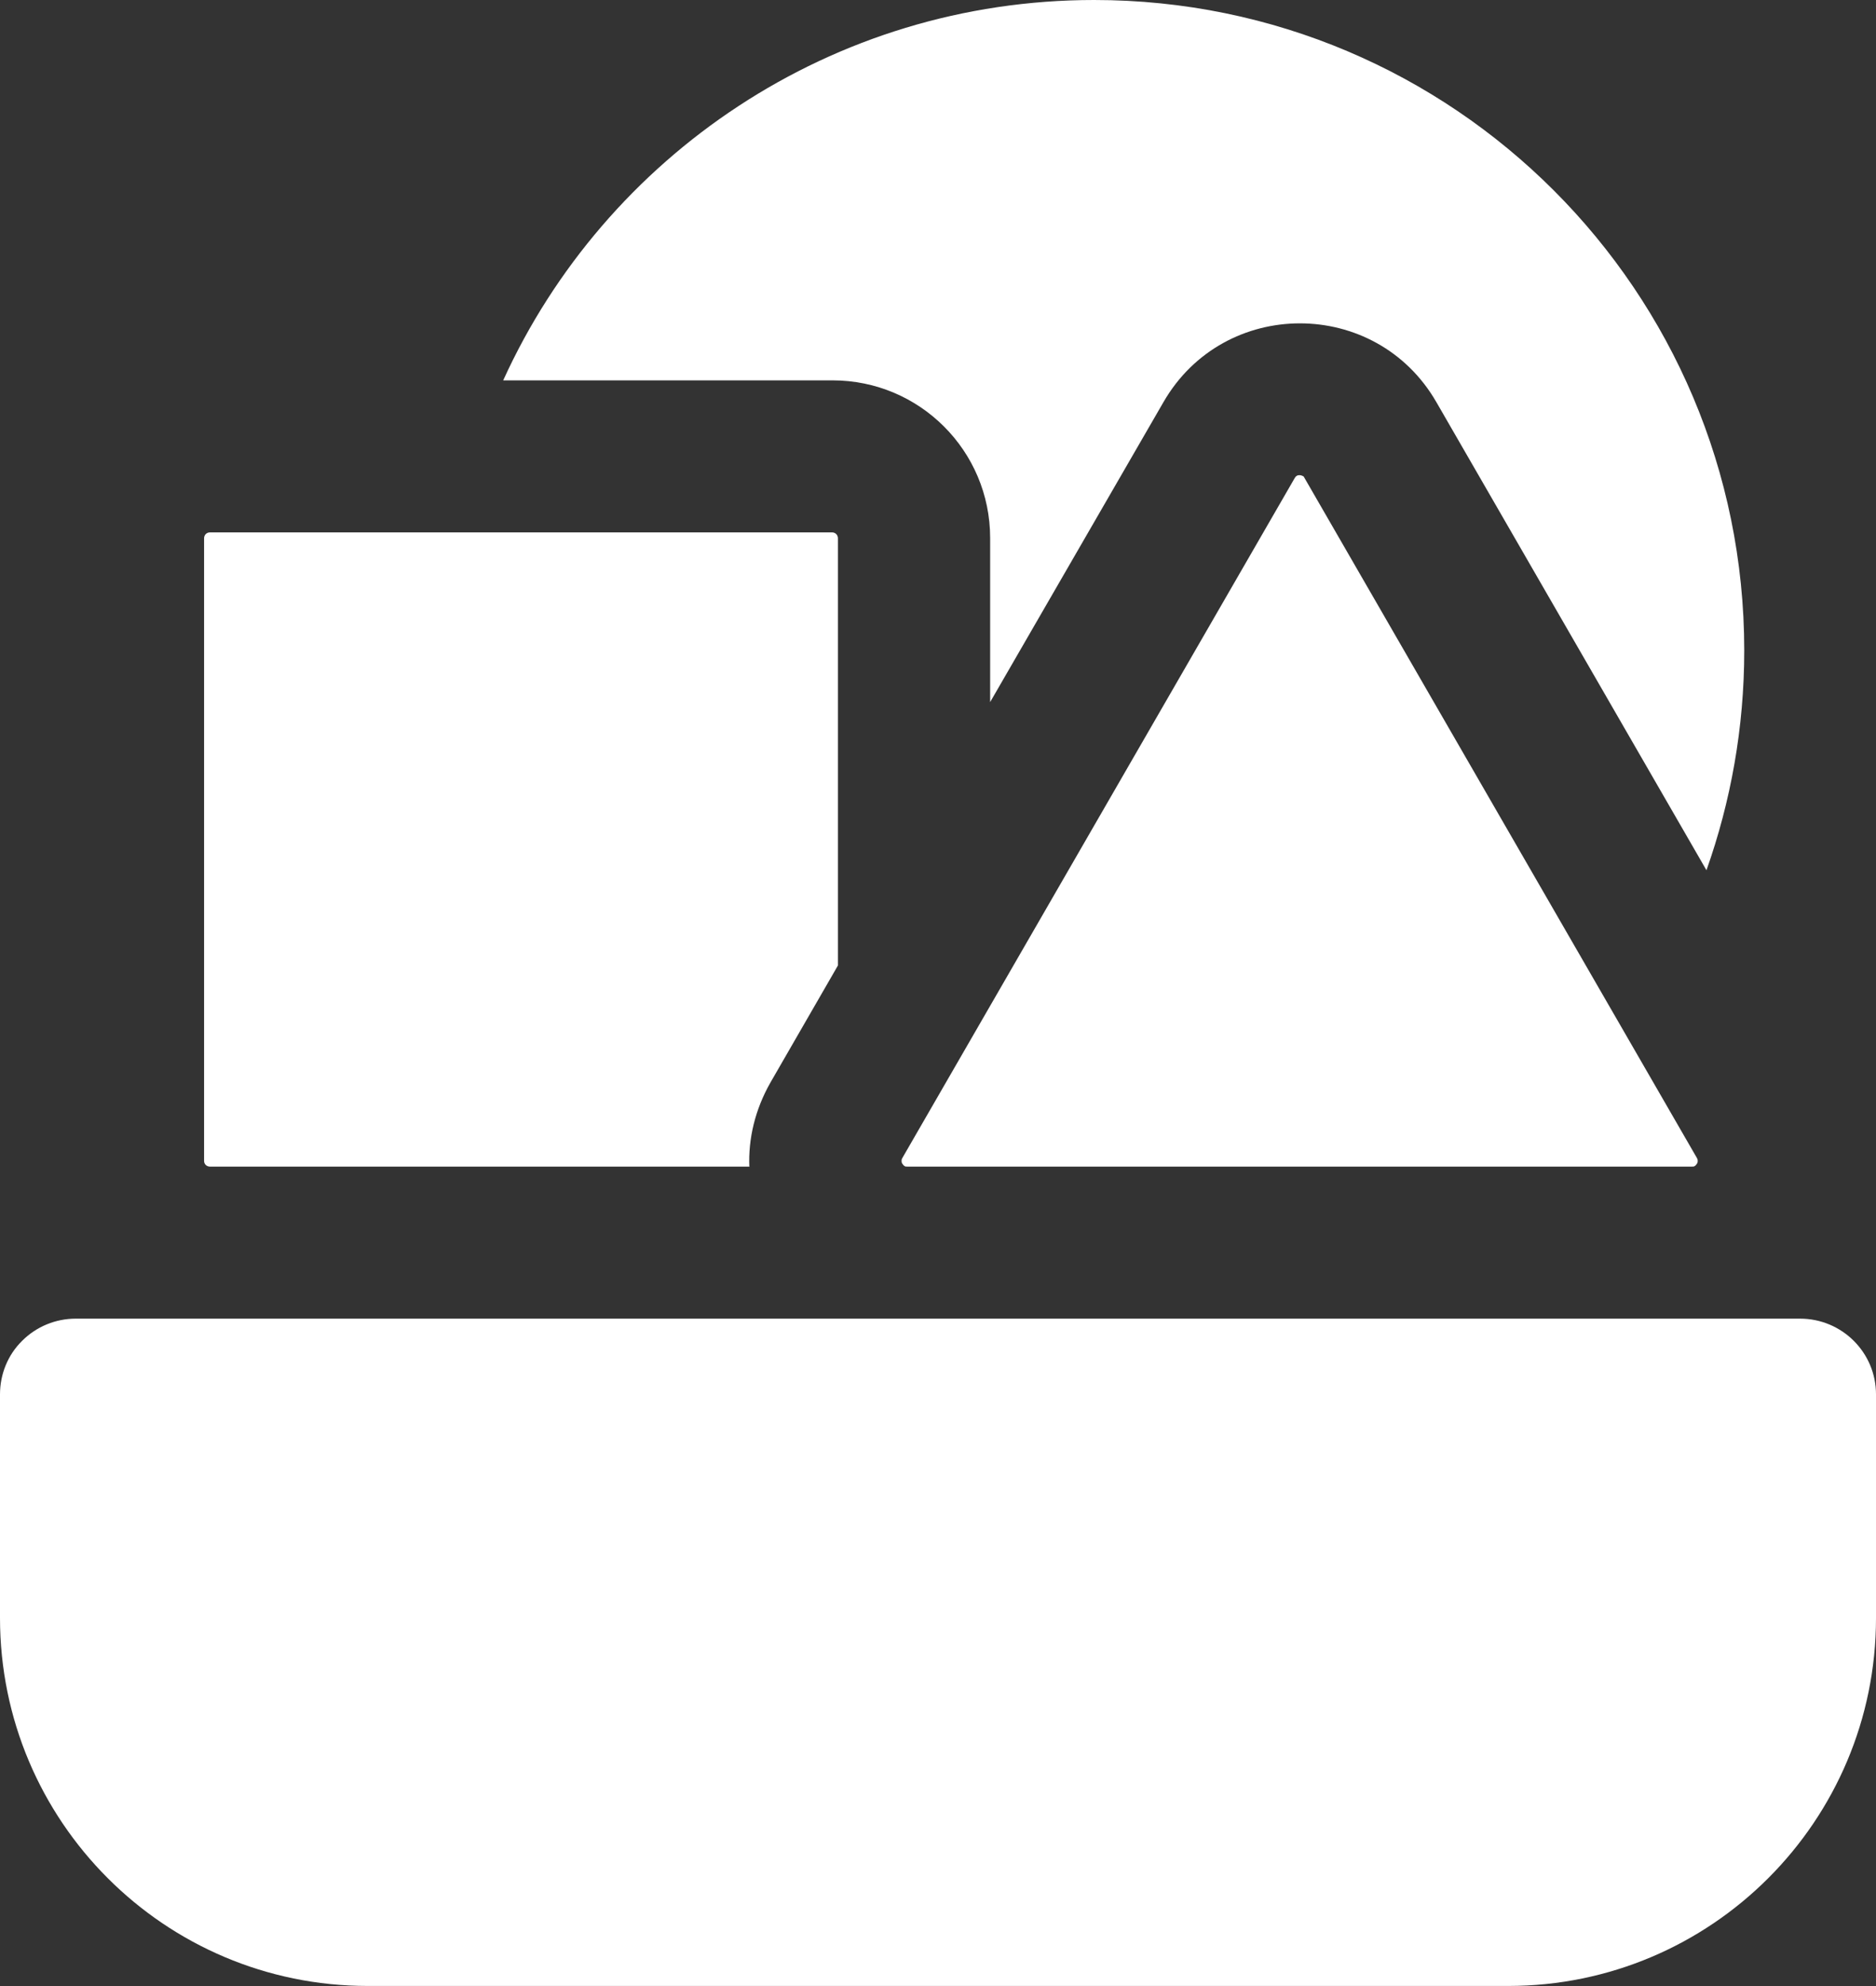 <?xml version="1.0" encoding="UTF-8"?> <svg xmlns="http://www.w3.org/2000/svg" id="_Слой_2" data-name="Слой 2" viewBox="0 0 66.92 70.81"><rect x="0" y="0" width="66.92" height="70.81" fill="#333333" stroke="none"/><defs><style> .cls-1 { fill: #fff; fill-rule: evenodd; } </style></defs><g id="_Слой_1-2" data-name="Слой 1"><path class="cls-1" d="M60.87,31.02l-9.63-16.68c-2.16-3.75-7.58-3.75-9.74,0l-6.18,10.69v-5.85c0-3.11-2.52-5.62-5.62-5.62h-11.75C21.59,5.56,29.67,0,39.03,0c12.81,0,23.19,10.38,23.19,23.19,0,2.75-.48,5.39-1.35,7.84h0ZM46.18,17.05c.03-.05.05-.07.07-.08.02-.02.06-.03.11-.03s.09.02.11.03c.02,0,.04.02.07.08l13.99,24.23c.03.05.03.09.03.1,0,.03,0,.07-.03.11s-.05.07-.08.08c-.02.02-.04.02-.1.02h-27.98c-.05,0-.09,0-.1-.02-.02,0-.05-.04-.08-.08s-.03-.08-.03-.11c0-.02,0-.05.03-.1l13.99-24.23ZM26.74,41.59H7.49c-.12,0-.21-.09-.21-.2v-22.2c0-.12.09-.21.21-.21h22.19c.12,0,.21.09.21.21v15.23l-2.4,4.16c-.56.98-.8,2.02-.76,3.02h0ZM.79,47.8c.51-.51,1.2-.79,1.91-.79h61.51c1.5,0,2.71,1.21,2.71,2.7v7.97c0,7.25-5.88,13.12-13.12,13.12H13.12c-7.25,0-13.12-5.88-13.12-13.12v-7.97c0-.72.28-1.41.79-1.91h0Z"></path></g></svg> 
